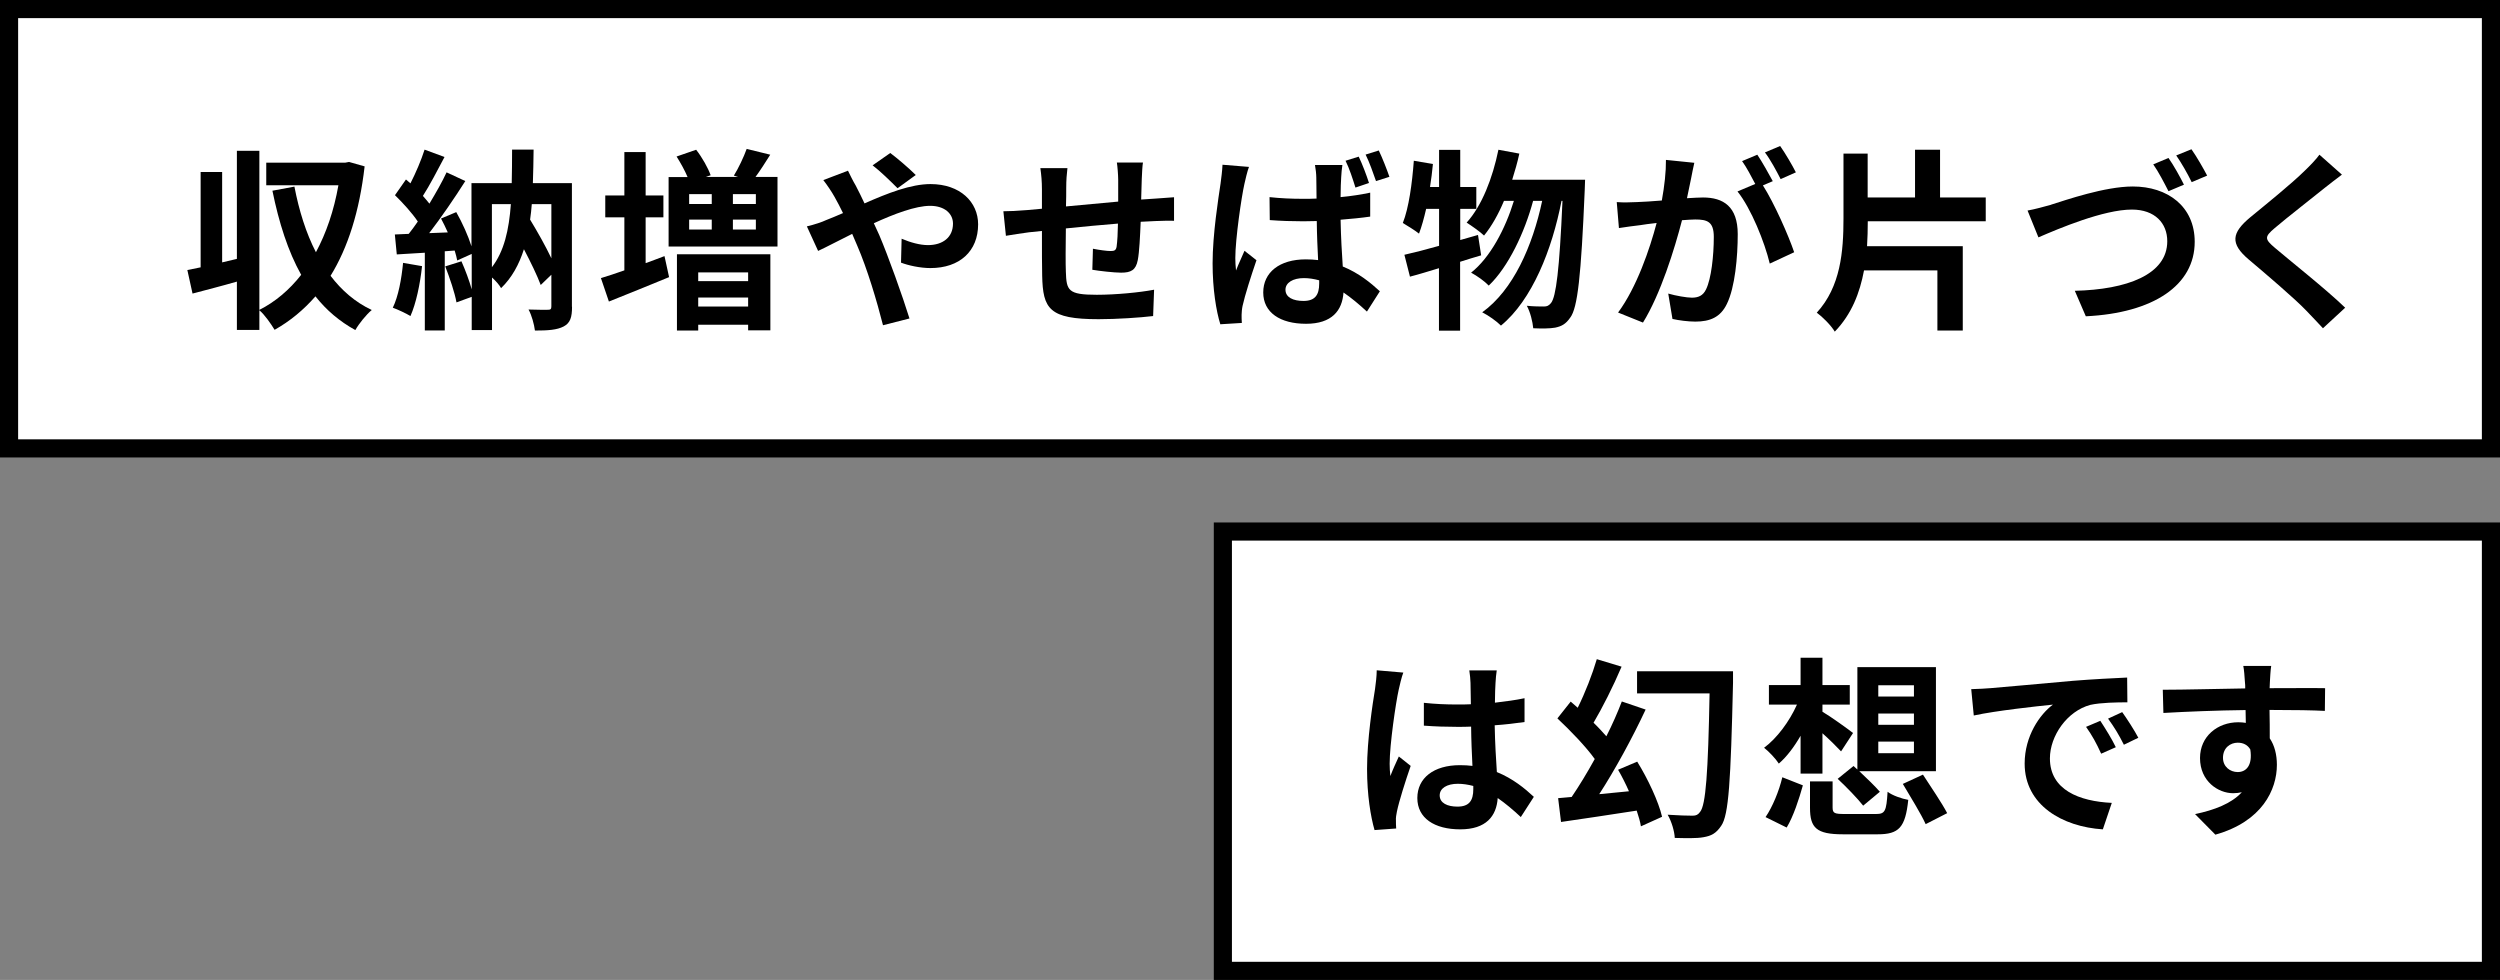 <?xml version="1.0" encoding="UTF-8"?><svg id="_イヤー_2" xmlns="http://www.w3.org/2000/svg" width="206.85" height="81.08" viewBox="0 0 206.85 81.08"><rect x="0" y="0" width="206.85" height="81.08" fill="#808080" stroke="none"/><defs><style>.cls-1{fill:#fff;}</style></defs><g id="_イヤー_1-2"><g><g><rect class="cls-1" x=".75" y=".75" width="205.35" height="36.35"/><path d="M1.5,1.5H205.35V36.35H1.5V1.5M0,0V37.85H206.85V0H0Z"/></g><g><path d="M30.17,13.76c-.43,3.75-1.39,6.74-2.82,9.06,.91,1.2,2.03,2.18,3.41,2.83-.45,.37-1.07,1.14-1.36,1.66-1.31-.72-2.4-1.65-3.3-2.79-.98,1.12-2.1,2.05-3.38,2.77-.29-.48-.82-1.25-1.26-1.62v1.63h-1.86v-4c-1.28,.37-2.58,.7-3.67,.99l-.43-1.95c.34-.06,.7-.14,1.1-.22v-7.89h1.78v7.48l1.22-.29V12.48h1.86v13.16c1.31-.66,2.48-1.65,3.46-2.9-1.09-1.95-1.84-4.31-2.38-6.96l1.82-.34c.38,1.98,.96,3.84,1.78,5.43,.85-1.58,1.49-3.44,1.86-5.54h-5.97v-1.87h6.53l.32-.06,1.3,.37Z"/><path d="M34.92,22.02c-.16,1.5-.5,3.1-.96,4.13-.34-.21-1.04-.54-1.46-.69,.46-.94,.72-2.37,.85-3.71l1.57,.27Zm12.41,3.36c0,.86-.14,1.34-.69,1.63s-1.3,.34-2.38,.34c-.06-.5-.27-1.28-.53-1.74,.66,.03,1.39,.02,1.62,.02,.21,0,.27-.06,.27-.29v-2.61l-.88,.85c-.3-.8-.83-1.89-1.39-2.96-.4,1.26-.99,2.35-1.89,3.22-.14-.26-.45-.61-.75-.88v4.35h-1.68v-2.75l-1.26,.46c-.14-.8-.56-2.03-.93-2.98l1.34-.42c.32,.72,.64,1.58,.85,2.32v-2.93l-1.2,.54c-.05-.24-.11-.51-.21-.82l-.82,.06v6.55h-1.65v-6.43l-2.32,.14-.16-1.65,1.15-.05c.24-.3,.5-.66,.75-1.02-.46-.69-1.23-1.54-1.89-2.18l.91-1.3c.11,.1,.24,.21,.37,.32,.45-.88,.9-1.94,1.17-2.79l1.65,.61c-.58,1.09-1.22,2.34-1.79,3.22,.19,.22,.38,.43,.54,.64,.54-.9,1.06-1.81,1.42-2.59l1.55,.72c-.88,1.39-1.99,3.01-2.99,4.31l1.54-.06c-.18-.4-.37-.8-.56-1.15l1.26-.53c.5,.88,.99,1.97,1.26,2.83v-5.23h3.33c.02-.88,.03-1.79,.03-2.77h1.78c-.02,.96-.02,1.89-.06,2.77h3.23v10.23Zm-6.63-3.27c1.01-1.31,1.41-3.07,1.57-5.22h-1.57v5.22Zm3.3-5.22c-.03,.43-.08,.86-.14,1.28,.62,1.02,1.28,2.19,1.76,3.2v-4.48h-1.62Z"/><path d="M53.43,21.77c.51-.19,1.04-.38,1.55-.58l.38,1.74c-1.68,.69-3.52,1.44-4.98,2.02l-.66-1.94c.54-.16,1.2-.38,1.94-.64v-4.39h-1.58v-1.81h1.58v-3.59h1.76v3.59h1.47v1.81h-1.47v3.78Zm10.9-7.12v5.75h-9.01v-5.75h1.57c-.22-.53-.58-1.18-.91-1.7l1.62-.56c.5,.64,.99,1.52,1.2,2.11l-.4,.14h2.67l-.35-.11c.38-.61,.82-1.54,1.06-2.21l1.95,.48c-.42,.67-.83,1.31-1.22,1.84h1.83Zm-8.32,6.39h7.73v6.29h-1.84v-.46h-4.13v.48h-1.76v-6.31Zm1.01-4.98v.82h1.87v-.82h-1.87Zm0,2.93h1.87v-.82h-1.87v.82Zm.75,3.55v.72h4.13v-.72h-4.13Zm4.13,2.82v-.74h-4.13v.74h4.13Zm.64-9.3h-1.9v.82h1.9v-.82Zm0,2.11h-1.9v.82h1.9v-.82Z"/><path d="M70.15,14.1c.14,.29,.46,.94,.64,1.23,.24,.46,.5,.98,.74,1.5,1.92-.85,3.84-1.6,5.46-1.6,2.46,0,3.94,1.49,3.94,3.33,0,2.22-1.52,3.62-3.95,3.62-.85,0-1.84-.22-2.43-.45l.05-1.98c.7,.3,1.5,.53,2.18,.53,1.22,0,2.07-.64,2.07-1.78,0-.82-.69-1.47-1.89-1.47s-2.96,.66-4.66,1.44l.45,.98c.74,1.73,1.95,5.12,2.5,6.9l-2.19,.56c-.5-1.98-1.31-4.69-2.13-6.58l-.42-.98c-1.14,.56-2.14,1.1-2.82,1.41l-.93-2.03c.61-.14,1.31-.38,1.57-.51,.46-.18,.94-.38,1.42-.59-.24-.48-.46-.93-.7-1.34-.22-.4-.61-.98-.93-1.39l2.05-.78Zm4.11,1.47c-.56-.56-1.44-1.42-2.06-1.89l1.46-1.02c.58,.43,1.55,1.26,2.11,1.82l-1.5,1.09Z"/><path d="M94.57,13.44c-.05,.24-.08,.93-.1,1.36-.02,.62-.03,1.18-.05,1.71,.43-.03,.83-.06,1.2-.08,.43-.03,1.06-.08,1.52-.11v1.95c-.27-.02-1.1,0-1.54,.02-.34,.02-.75,.03-1.22,.06-.05,1.2-.11,2.5-.24,3.17-.16,.83-.56,1.04-1.38,1.04-.56,0-1.82-.14-2.38-.24l.05-1.74c.5,.1,1.14,.19,1.46,.19s.45-.06,.5-.37c.06-.43,.1-1.15,.11-1.9-1.39,.11-2.95,.26-4.31,.4-.02,1.46-.03,2.91,0,3.59,.05,1.55,.18,1.9,2.56,1.9,1.55,0,3.55-.19,4.74-.42l-.08,2.18c-1.07,.13-3.01,.26-4.51,.26-4.11,0-4.61-.86-4.67-3.6-.02-.67-.02-2.21-.02-3.7l-1.07,.11c-.5,.06-1.49,.22-1.91,.29l-.21-2.03c.45,0,1.18-.03,1.99-.1l1.2-.11v-1.6c0-.66-.05-1.2-.13-1.76h2.24c-.06,.53-.1,.98-.1,1.65,0,.37,0,.9-.02,1.52,1.34-.13,2.88-.27,4.32-.4v-1.79c0-.4-.06-1.15-.11-1.44h2.14Z"/><path d="M103.34,13.81c-.13,.32-.32,1.14-.38,1.42-.24,1.06-.75,4.55-.75,6.13,0,.3,.02,.69,.06,1.02,.21-.56,.48-1.1,.7-1.63l.99,.78c-.45,1.31-.96,2.91-1.15,3.78-.05,.22-.08,.58-.08,.74,0,.18,0,.45,.02,.67l-1.78,.11c-.34-1.09-.64-2.9-.64-5.04,0-2.4,.48-5.39,.66-6.61,.06-.45,.14-1.06,.16-1.55l2.19,.18Zm10.04,4.11c-.75,.11-1.6,.19-2.46,.26,.03,1.52,.11,2.8,.18,3.87,1.33,.54,2.32,1.36,3.07,2.05l-1.07,1.68c-.67-.62-1.31-1.15-1.94-1.58-.1,1.5-.96,2.59-3.1,2.59s-3.54-.93-3.54-2.59,1.34-2.74,3.52-2.74c.35,0,.7,.02,1.02,.06-.05-.98-.1-2.11-.11-3.23-.38,0-.75,.02-1.12,.02-.93,0-1.84-.03-2.77-.1l-.02-1.9c.91,.1,1.83,.14,2.79,.14,.37,0,.74,0,1.1-.02,0-.77-.02-1.41-.02-1.74,0-.26-.05-.74-.11-1.04h2.27c-.05,.3-.08,.67-.1,1.01-.02,.35-.05,.94-.05,1.65,.86-.08,1.7-.21,2.45-.37v1.98Zm-4.24,5.27c-.42-.11-.83-.18-1.26-.18-.9,0-1.52,.38-1.52,.96,0,.64,.64,.93,1.49,.93,.96,0,1.3-.5,1.3-1.44v-.27Zm3.01-7.67c-.22-.7-.5-1.58-.82-2.22l1.09-.34c.3,.62,.66,1.57,.85,2.18l-1.12,.38Zm1.7-.54c-.24-.69-.54-1.55-.86-2.19l1.09-.34c.3,.62,.67,1.57,.88,2.18l-1.1,.35Z"/><path d="M122.54,21.13c-.58,.16-1.14,.35-1.73,.53v5.7h-1.75v-5.17c-.86,.26-1.66,.51-2.4,.7l-.46-1.81c.8-.18,1.78-.43,2.87-.74v-3.06h-1.07c-.18,.78-.37,1.47-.59,2.05-.29-.24-.99-.67-1.34-.88,.5-1.26,.77-3.27,.91-5.15l1.58,.27c-.06,.64-.14,1.26-.24,1.9h.75v-3.07h1.75v3.07h1.33v1.81h-1.33v2.58l1.47-.42,.26,1.68Zm8.61-6.26s-.02,.64-.03,.86c-.3,7.14-.59,9.75-1.2,10.55-.37,.54-.72,.72-1.25,.83-.45,.08-1.12,.08-1.81,.05-.05-.54-.24-1.33-.53-1.86,.59,.06,1.12,.06,1.42,.06,.24,0,.4-.06,.59-.3,.4-.51,.69-2.69,.94-8.44h-.08c-.78,4.03-2.43,8.2-5.01,10.32-.37-.37-1.02-.83-1.55-1.1,2.56-1.84,4.16-5.47,4.96-9.22h-.75c-.7,2.61-2.05,5.47-3.67,7.01-.35-.37-.96-.8-1.46-1.07,1.58-1.25,2.83-3.62,3.54-5.94h-.82c-.46,1.1-1.02,2.1-1.65,2.87-.3-.3-1.06-.83-1.44-1.07,1.26-1.39,2.15-3.68,2.63-6.03l1.73,.32c-.16,.74-.37,1.46-.59,2.16h6.02Z"/><path d="M140.19,13.46c-.1,.42-.19,.91-.27,1.31-.1,.48-.22,1.06-.34,1.63,.53-.03,1.01-.06,1.33-.06,1.68,0,2.87,.75,2.87,3.03,0,1.87-.22,4.4-.9,5.78-.53,1.1-1.39,1.46-2.61,1.46-.59,0-1.36-.1-1.89-.22l-.35-2.1c.61,.18,1.54,.34,1.95,.34,.53,0,.93-.16,1.18-.69,.43-.88,.64-2.77,.64-4.34,0-1.26-.54-1.44-1.54-1.44-.26,0-.64,.03-1.09,.06-.62,2.4-1.78,6.13-3.23,8.47l-2.06-.83c1.54-2.08,2.62-5.25,3.19-7.41-.56,.06-1.06,.13-1.36,.18-.45,.05-1.26,.16-1.76,.24l-.18-2.15c.58,.05,1.1,.02,1.68,0,.5-.02,1.25-.06,2.05-.13,.22-1.22,.35-2.37,.34-3.36l2.35,.24Zm5.68,1.89c.93,1.46,2.11,4.13,2.58,5.52l-2.02,.94c-.42-1.76-1.54-4.56-2.67-5.97l1.47-.62c-.32-.61-.72-1.38-1.09-1.89l1.26-.53c.4,.59,.96,1.6,1.28,2.19l-.82,.35Zm1.46-.53c-.34-.67-.85-1.62-1.3-2.21l1.26-.53c.43,.61,1.02,1.62,1.3,2.18l-1.26,.56Z"/><path d="M154.54,18.32c0,.69-.02,1.36-.06,2.05h7.92v6.98h-2.1v-4.98h-6.07c-.35,1.86-1.02,3.62-2.42,5.07-.29-.5-1.02-1.23-1.49-1.57,1.98-2.15,2.21-5.09,2.21-7.78v-5.38h2v3.63h3.92v-3.95h2.07v3.95h3.78v1.97h-9.76Z"/><path d="M169.72,16.93c1.22-.38,4.43-1.5,6.75-1.5,2.86,0,5.12,1.63,5.12,4.58,0,3.59-3.41,5.89-9.01,6.16l-.91-2.11c4.29-.1,7.65-1.33,7.65-4.1,0-1.49-1.02-2.62-2.93-2.62-2.34,0-6.07,1.58-7.73,2.3l-.9-2.22c.58-.1,1.38-.32,1.95-.48Zm10.98-1.65l-1.28,.54c-.34-.66-.83-1.62-1.26-2.22l1.26-.53c.42,.59,.98,1.6,1.28,2.21Zm1.92-.75l-1.28,.54c-.32-.66-.85-1.6-1.28-2.21l1.26-.51c.42,.59,1.01,1.62,1.3,2.18Z"/><path d="M193.77,14.45c-.5,.37-1.02,.78-1.39,1.07-1.02,.83-3.12,2.45-4.18,3.36-.85,.72-.83,.9,.03,1.63,1.18,1.01,4.24,3.43,5.81,4.95l-1.84,1.7c-.45-.5-.94-.99-1.39-1.47-.86-.91-3.28-2.98-4.74-4.21-1.57-1.33-1.44-2.21,.14-3.52,1.23-1.01,3.41-2.77,4.48-3.83,.45-.43,.96-.96,1.22-1.33l1.86,1.65Z"/></g></g><g><g><rect class="cls-1" x="101.18" y="43.98" width="104.92" height="36.35"/><path d="M101.93,44.73h103.42v34.85H101.93V44.73m-1.5-1.5v37.85h106.42V43.23H100.43Z"/></g><g><path d="M116.11,55.65c-.13,.32-.32,1.12-.38,1.41-.24,1.06-.75,4.55-.75,6.13,0,.32,.02,.71,.06,1.02,.21-.56,.46-1.09,.7-1.62l.98,.78c-.45,1.3-.96,2.91-1.14,3.78-.05,.22-.1,.56-.08,.74,0,.16,0,.43,.02,.66l-1.79,.13c-.32-1.1-.62-2.91-.62-5.06,0-2.4,.46-5.39,.66-6.61,.06-.45,.14-1.06,.14-1.55l2.21,.19Zm9.73,11.96c-.66-.62-1.3-1.15-1.92-1.58-.1,1.5-.96,2.59-3.1,2.59s-3.55-.93-3.55-2.59,1.36-2.72,3.52-2.72c.37,0,.72,.02,1.04,.06-.05-.98-.1-2.13-.11-3.25-.38,.02-.77,.02-1.14,.02-.93,0-1.83-.03-2.77-.1v-1.89c.91,.1,1.83,.14,2.77,.14,.37,0,.75,0,1.12-.02-.02-.78-.02-1.42-.03-1.76,0-.24-.05-.72-.1-1.04h2.27c-.05,.3-.08,.69-.1,1.02-.02,.35-.05,.94-.05,1.65,.86-.1,1.7-.21,2.45-.37v1.97c-.77,.11-1.6,.21-2.47,.27,.03,1.54,.11,2.8,.18,3.87,1.33,.54,2.32,1.36,3.06,2.05l-1.07,1.66Zm-3.94-2.58c-.42-.11-.85-.18-1.28-.18-.9,0-1.5,.37-1.5,.96,0,.64,.64,.93,1.47,.93,.98,0,1.31-.51,1.31-1.44v-.27Z"/><path d="M135.47,63.03c.88,1.42,1.76,3.3,2.05,4.55l-1.75,.79c-.06-.38-.19-.82-.35-1.3-2.23,.35-4.55,.69-6.26,.94l-.24-1.97,1.12-.1c.62-.91,1.28-2,1.91-3.14-.72-1.01-2.03-2.37-3.09-3.36l1.1-1.39,.58,.51c.61-1.22,1.22-2.79,1.58-4.02l2.05,.62c-.69,1.63-1.6,3.42-2.32,4.64,.4,.38,.75,.77,1.06,1.12,.5-.98,.93-1.97,1.28-2.88l1.97,.67c-1.1,2.35-2.53,4.98-3.84,7l2.46-.24c-.27-.61-.58-1.23-.9-1.78l1.58-.67Zm7.92-6.51c-.19,8.1-.35,10.92-.98,11.81-.43,.64-.83,.83-1.46,.94-.58,.11-1.5,.08-2.38,.06-.02-.54-.27-1.38-.59-1.92,.86,.06,1.67,.08,2.07,.08,.29,0,.45-.08,.62-.32,.46-.56,.66-3.17,.78-9.8h-6v-1.83h7.94v.96Z"/><path d="M148.99,60.86c-.54,.94-1.15,1.75-1.81,2.32-.27-.42-.83-1.01-1.22-1.31,1.06-.78,2.1-2.18,2.72-3.57h-2.32v-1.62h2.62v-2.26h1.81v2.26h2.26v1.62h-2.26v.59c.64,.37,2.16,1.46,2.53,1.76l-.99,1.52c-.37-.4-.96-.98-1.54-1.5v3.34h-1.81v-3.15Zm-2.91,6.75c.58-.85,1.12-2.16,1.39-3.3l1.7,.67c-.32,1.14-.78,2.56-1.34,3.49l-1.74-.86Zm9.14-.26c.75,0,.86-.22,.96-1.84,.38,.3,1.18,.58,1.71,.67-.24,2.29-.77,2.85-2.53,2.85h-2.88c-2.18,0-2.72-.53-2.72-2.19v-2.19h1.87v2.16c0,.48,.16,.54,1.02,.54h2.56Zm-1.86-3.97l.32,.29v-8.47h6.5v8.61h-6.34c.62,.58,1.31,1.25,1.7,1.7l-1.38,1.15c-.45-.58-1.39-1.55-2.11-2.22l1.31-1.06Zm2.05-5.75h2.95v-.93h-2.95v.93Zm0,2.34h2.95v-.93h-2.95v.93Zm0,2.35h2.95v-.96h-2.95v.96Zm3.7,1.78c.64,.99,1.57,2.35,2,3.18l-1.78,.91c-.38-.85-1.26-2.26-1.89-3.33l1.67-.77Z"/><path d="M164.67,56.94c1.33-.11,3.95-.35,6.85-.61,1.63-.13,3.36-.22,4.48-.27l.02,2.05c-.85,0-2.21,.02-3.06,.21-1.92,.51-3.35,2.56-3.35,4.43,0,2.61,2.43,3.55,5.12,3.68l-.74,2.19c-3.33-.21-6.47-2-6.47-5.44,0-2.29,1.26-4.08,2.34-4.88-1.38,.14-4.71,.5-6.55,.9l-.21-2.18c.64-.02,1.25-.05,1.55-.08Zm10.4,4.88l-1.22,.54c-.4-.88-.74-1.5-1.25-2.22l1.18-.5c.38,.58,.98,1.54,1.28,2.18Zm1.86-.78l-1.2,.58c-.43-.86-.8-1.46-1.31-2.16l1.17-.54c.4,.56,1.01,1.5,1.34,2.13Z"/><path d="M192.37,58.82c-.96-.05-2.45-.08-4.59-.08,.02,.8,.02,1.66,.02,2.35,.4,.59,.59,1.36,.59,2.19,0,2.06-1.22,4.69-5.09,5.78l-1.68-1.7c1.6-.34,2.99-.86,3.87-1.81-.22,.05-.46,.08-.72,.08-1.23,0-2.74-.98-2.74-2.91,0-1.79,1.44-2.96,3.17-2.96,.22,0,.43,.02,.62,.05l-.02-1.06c-2.4,.03-4.85,.13-6.8,.24l-.05-1.92c1.81,0,4.69-.08,6.82-.11,0-.19,0-.37-.02-.48-.03-.51-.08-1.12-.14-1.38h2.31c-.05,.26-.1,1.1-.11,1.36,0,.13-.02,.29-.02,.48,1.6,0,3.76-.02,4.59,0l-.02,1.87Zm-7.22,5.06c.66,0,1.25-.5,1.04-1.87-.22-.38-.59-.56-1.04-.56-.61,0-1.22,.42-1.22,1.25,0,.74,.59,1.18,1.22,1.18Z"/></g></g></g></svg>
